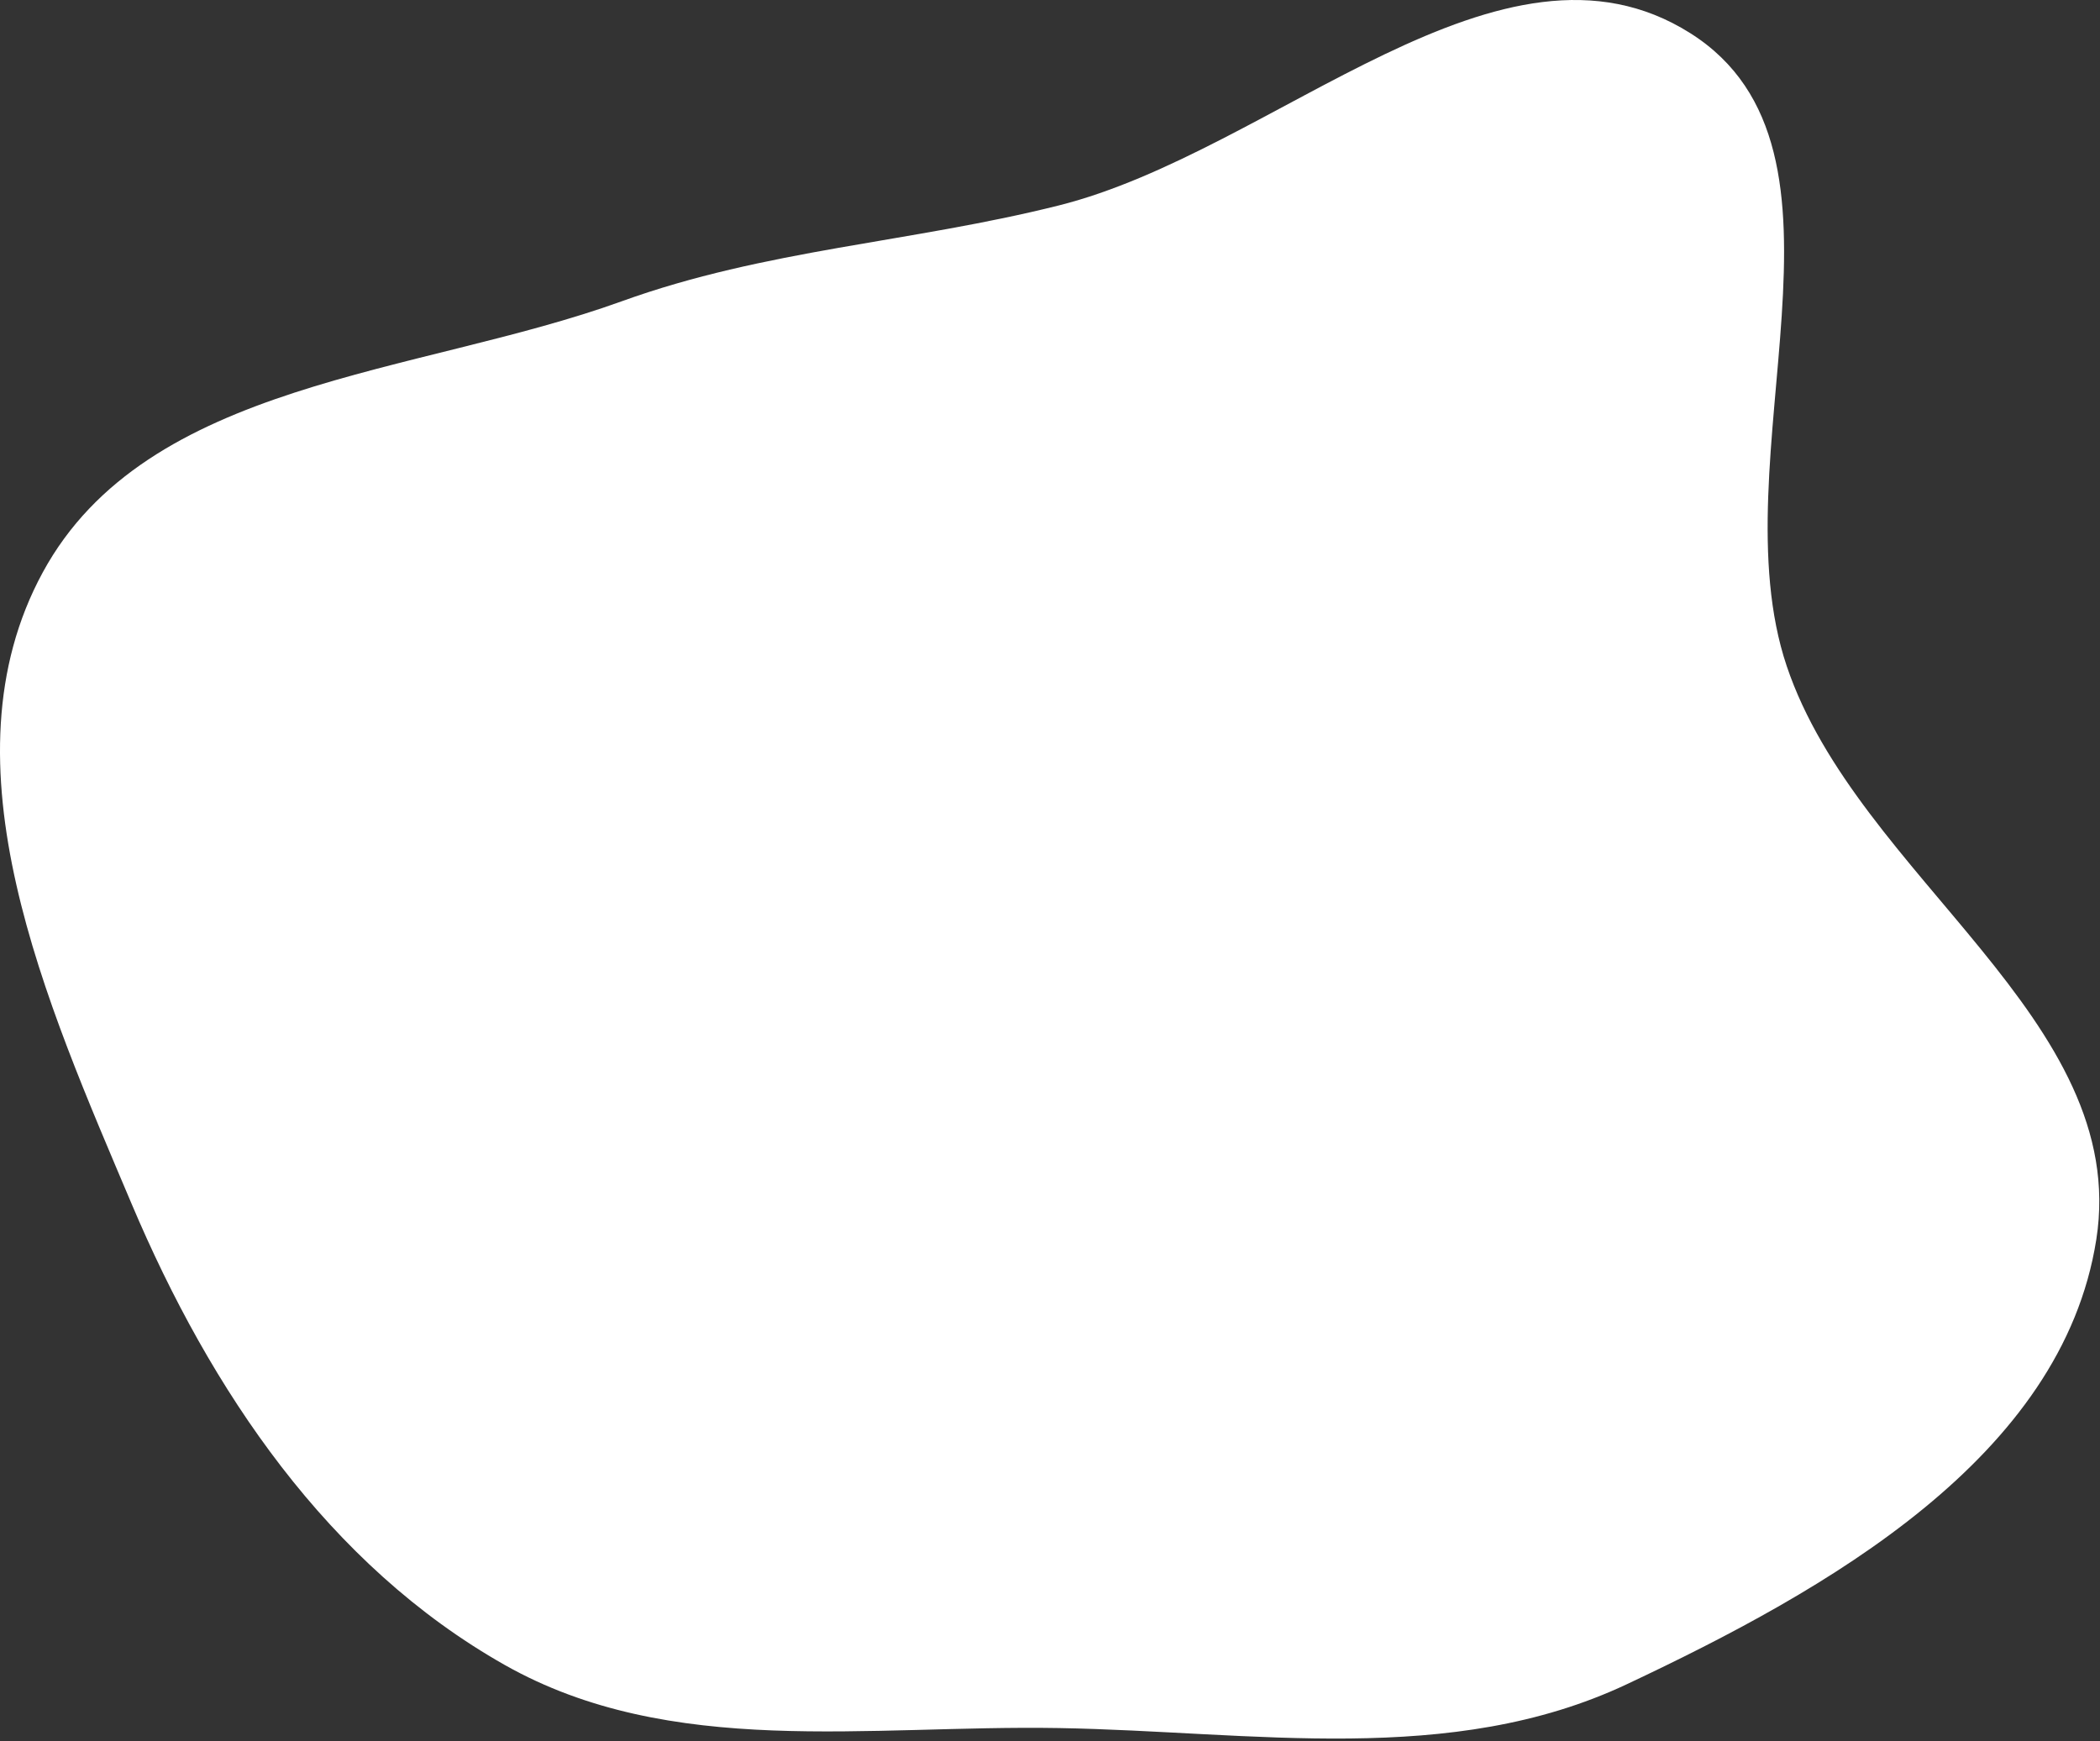 <?xml version="1.0" encoding="UTF-8"?> <svg xmlns="http://www.w3.org/2000/svg" width="674" height="559" viewBox="0 0 674 559" fill="none"><rect x="0" y="0" width="674" height="559" fill="#333333" stroke="none"/> <path fill-rule="evenodd" clip-rule="evenodd" d="M339.807 65.955C409.452 48.485 481.865 -27.72 542.54 10.674C601.865 48.214 551.061 147.256 573.446 213.797C596.24 281.554 683.898 327.287 672.811 397.91C661.812 467.974 586.296 510.443 522.132 540.659C465.602 567.279 402.283 555.799 339.807 554.724C278.662 553.672 215.214 564.572 161.984 534.464C105.346 502.428 67.561 446.336 42.222 386.402C14.993 321.997 -19.662 245.202 13.714 183.757C47.188 122.131 133.621 120.531 199.579 96.703C245.715 80.037 292.228 77.89 339.807 65.955Z" fill="white"></path> </svg> 